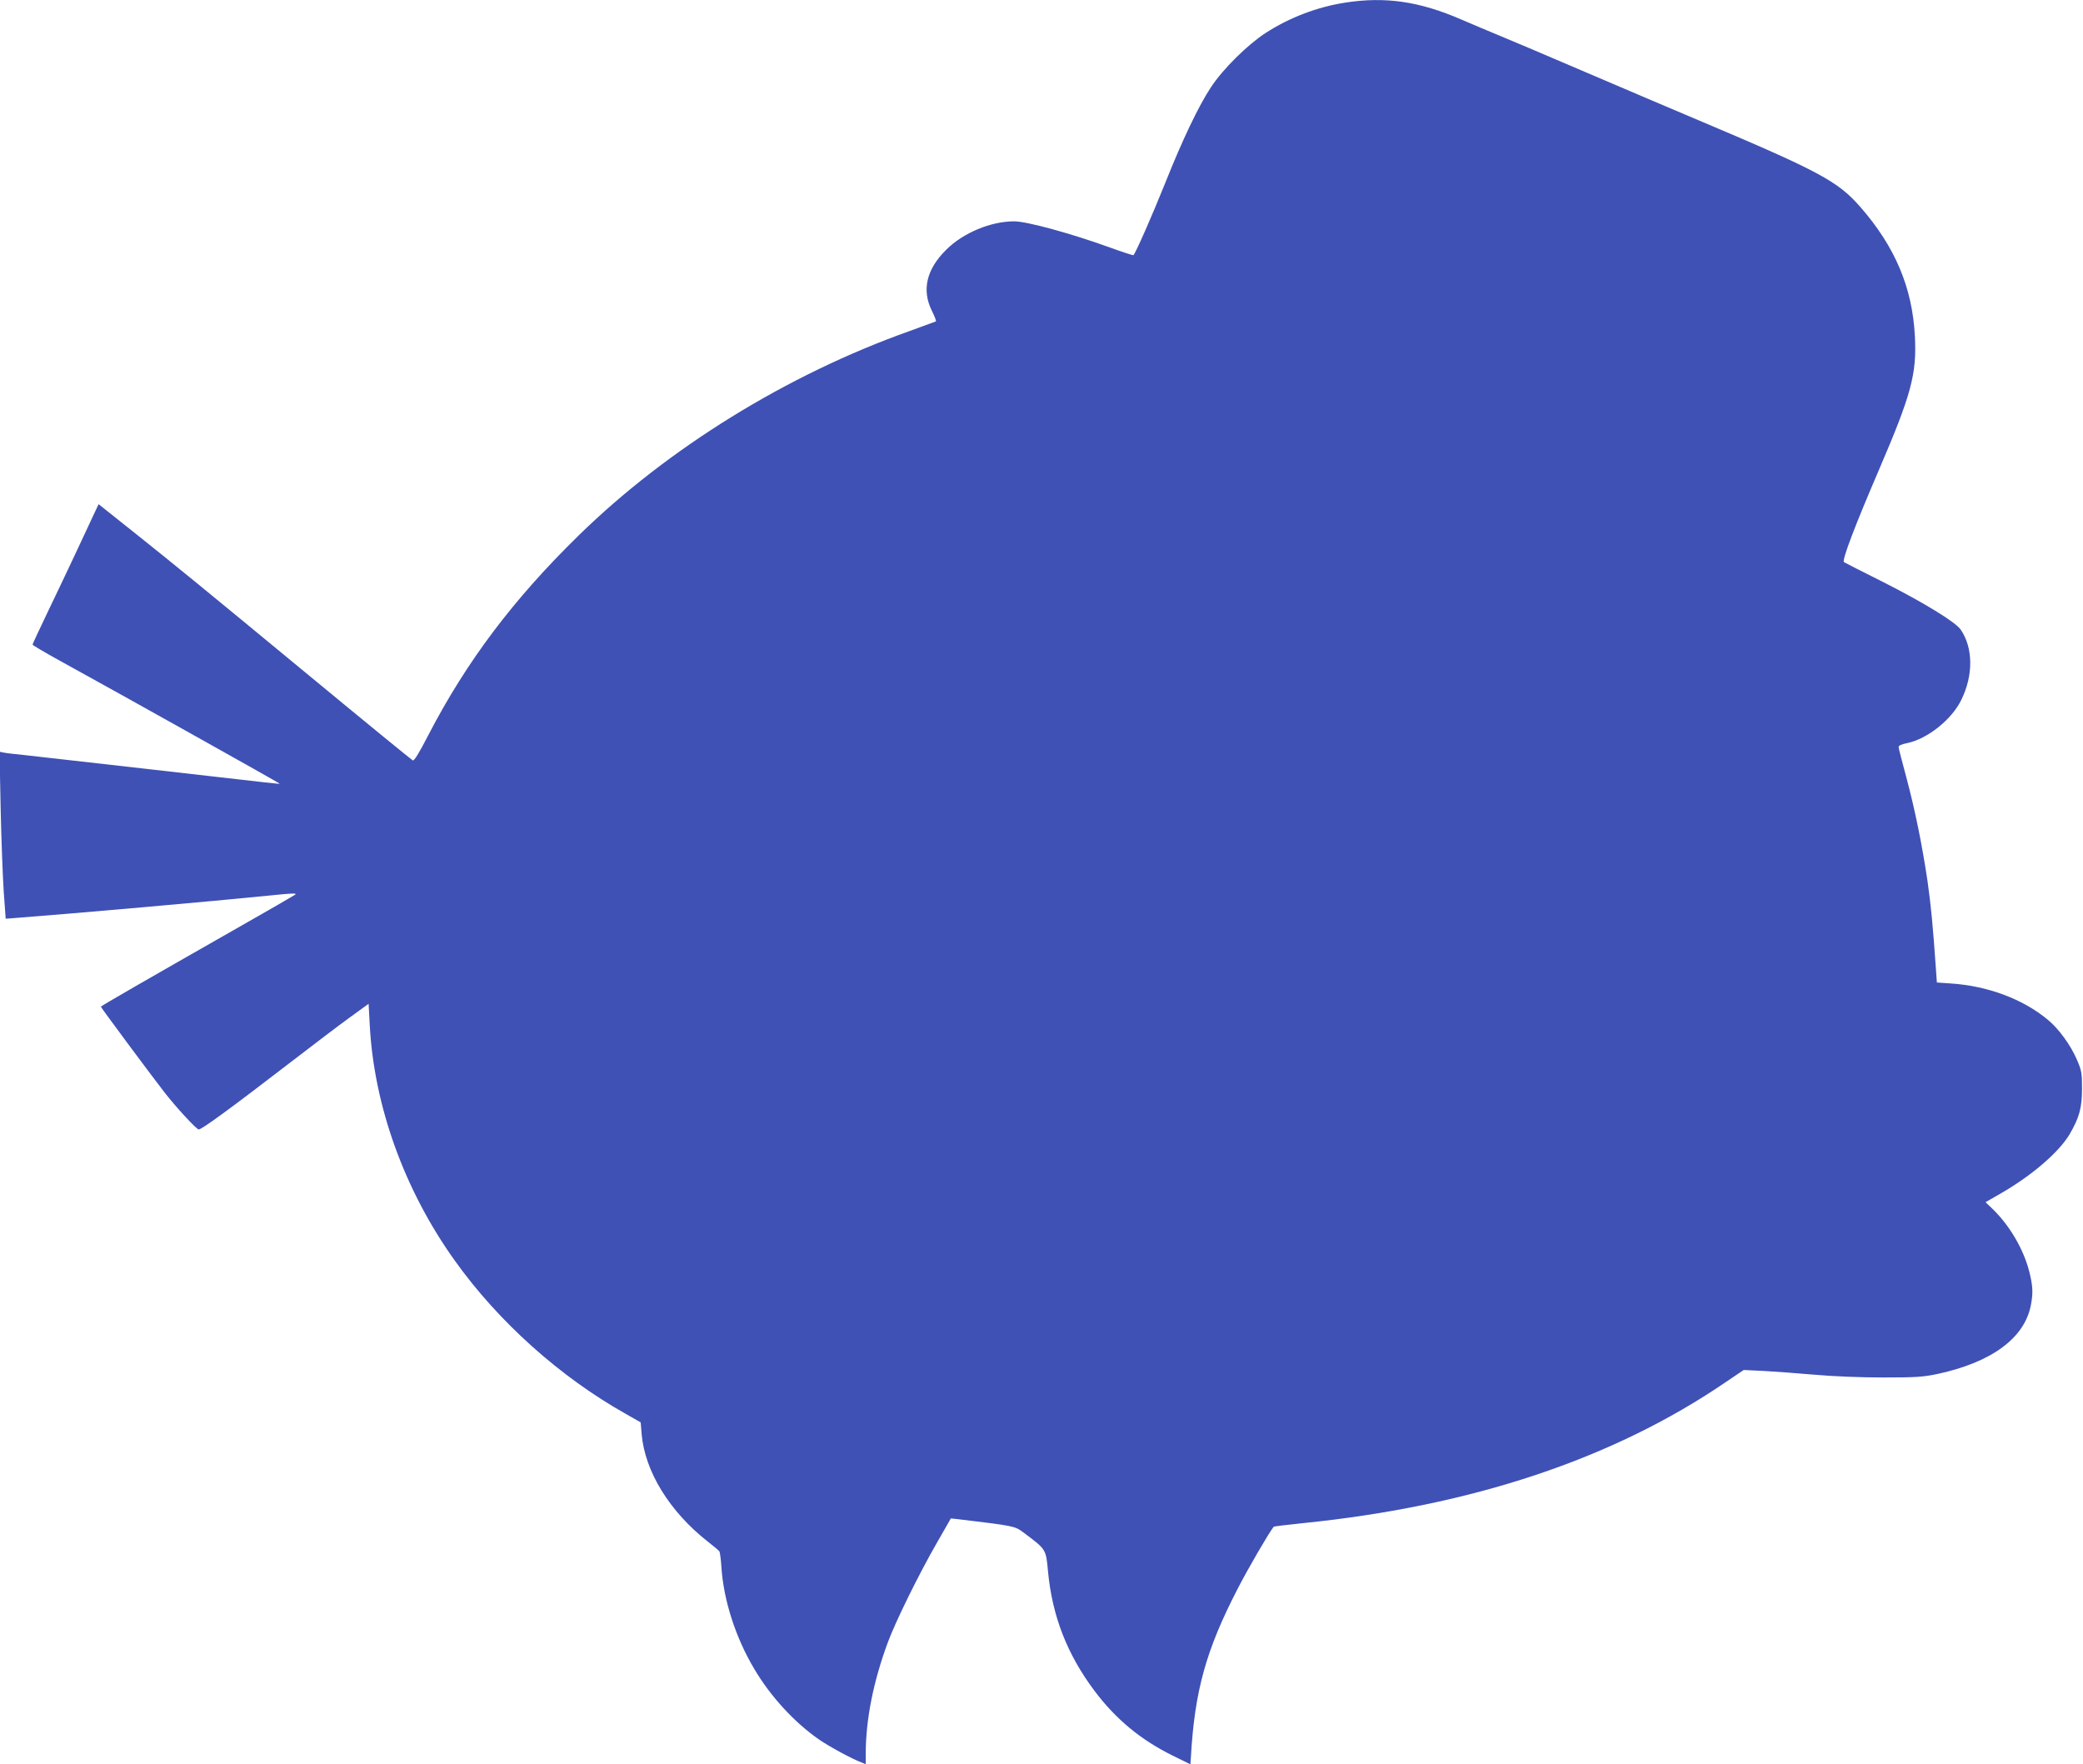 <?xml version="1.0" standalone="no"?>
<!DOCTYPE svg PUBLIC "-//W3C//DTD SVG 20010904//EN"
 "http://www.w3.org/TR/2001/REC-SVG-20010904/DTD/svg10.dtd">
<svg version="1.0" xmlns="http://www.w3.org/2000/svg"
 width="1280pt" height="1084pt" viewBox="0 0 1280 1084"
 preserveAspectRatio="xMidYMid meet">
<g transform="translate(0,1084) scale(0.1,-0.1)"
fill="#3f51b5" stroke="none">
<path d="M8267 10824 c-174 -27 -344 -92 -492 -188 -110 -72 -261 -221 -333
-331 -76 -114 -176 -324 -282 -590 -79 -197 -181 -429 -195 -443 -2 -2 -67 19
-144 47 -237 86 -511 161 -589 161 -143 0 -312 -70 -416 -173 -123 -121 -153
-248 -90 -376 17 -34 28 -63 25 -66 -4 -2 -76 -28 -161 -59 -752 -267 -1486
-720 -2034 -1256 -402 -393 -689 -774 -924 -1227 -58 -113 -88 -161 -96 -155
-32 24 -276 223 -656 537 -643 531 -801 660 -1048 857 l-226 180 -18 -38 c-41
-90 -212 -453 -297 -629 -50 -104 -91 -193 -91 -196 0 -3 75 -48 168 -99 420
-231 1352 -753 1350 -755 -4 -3 27 -6 -813 90 -363 41 -705 80 -760 86 -55 5
-111 12 -124 15 l-24 5 7 -348 c4 -191 13 -422 19 -513 l12 -165 30 2 c380 29
1243 105 1598 141 135 14 165 15 150 4 -10 -7 -173 -101 -363 -209 -530 -302
-830 -474 -830 -479 0 -5 317 -432 393 -529 69 -89 195 -225 208 -225 19 0
192 126 574 420 127 98 284 217 350 265 l120 87 7 -129 c26 -498 213 -1016
522 -1448 269 -377 649 -717 1052 -943 l91 -52 6 -73 c20 -228 171 -475 407
-660 36 -28 68 -55 71 -60 3 -5 9 -48 12 -95 13 -204 87 -434 202 -627 100
-169 245 -327 397 -433 69 -47 200 -118 263 -142 l25 -10 0 64 c0 208 46 442
136 685 47 127 190 418 300 609 l87 152 46 -5 c342 -41 347 -42 398 -80 143
-107 140 -102 153 -241 26 -275 118 -510 286 -734 130 -173 283 -300 479 -397
l110 -54 3 43 c23 408 93 659 286 1033 63 123 192 345 223 384 2 2 83 12 180
22 1037 105 1904 394 2594 864 l114 77 125 -6 c69 -4 208 -14 310 -23 110 -10
280 -17 420 -17 205 0 248 3 338 22 332 72 534 221 572 424 14 74 12 116 -10
204 -35 138 -121 285 -228 388 l-41 39 87 50 c193 110 363 255 430 368 59 101
76 162 76 279 0 96 -2 111 -32 180 -38 88 -111 189 -177 243 -153 128 -370
209 -597 224 l-86 6 -6 86 c-19 273 -30 383 -51 534 -33 223 -76 436 -131 642
-25 94 -47 176 -47 184 -1 9 16 18 53 25 125 26 275 146 333 267 74 152 72
319 -5 431 -32 46 -226 165 -473 290 -132 66 -242 122 -244 124 -13 12 66 220
216 569 198 461 232 587 220 818 -15 299 -122 552 -336 796 -137 157 -252 219
-991 531 -140 59 -455 193 -700 298 -245 105 -485 207 -535 227 -49 20 -151
63 -225 95 -258 112 -468 142 -713 104z"/>
</g>
</svg>
